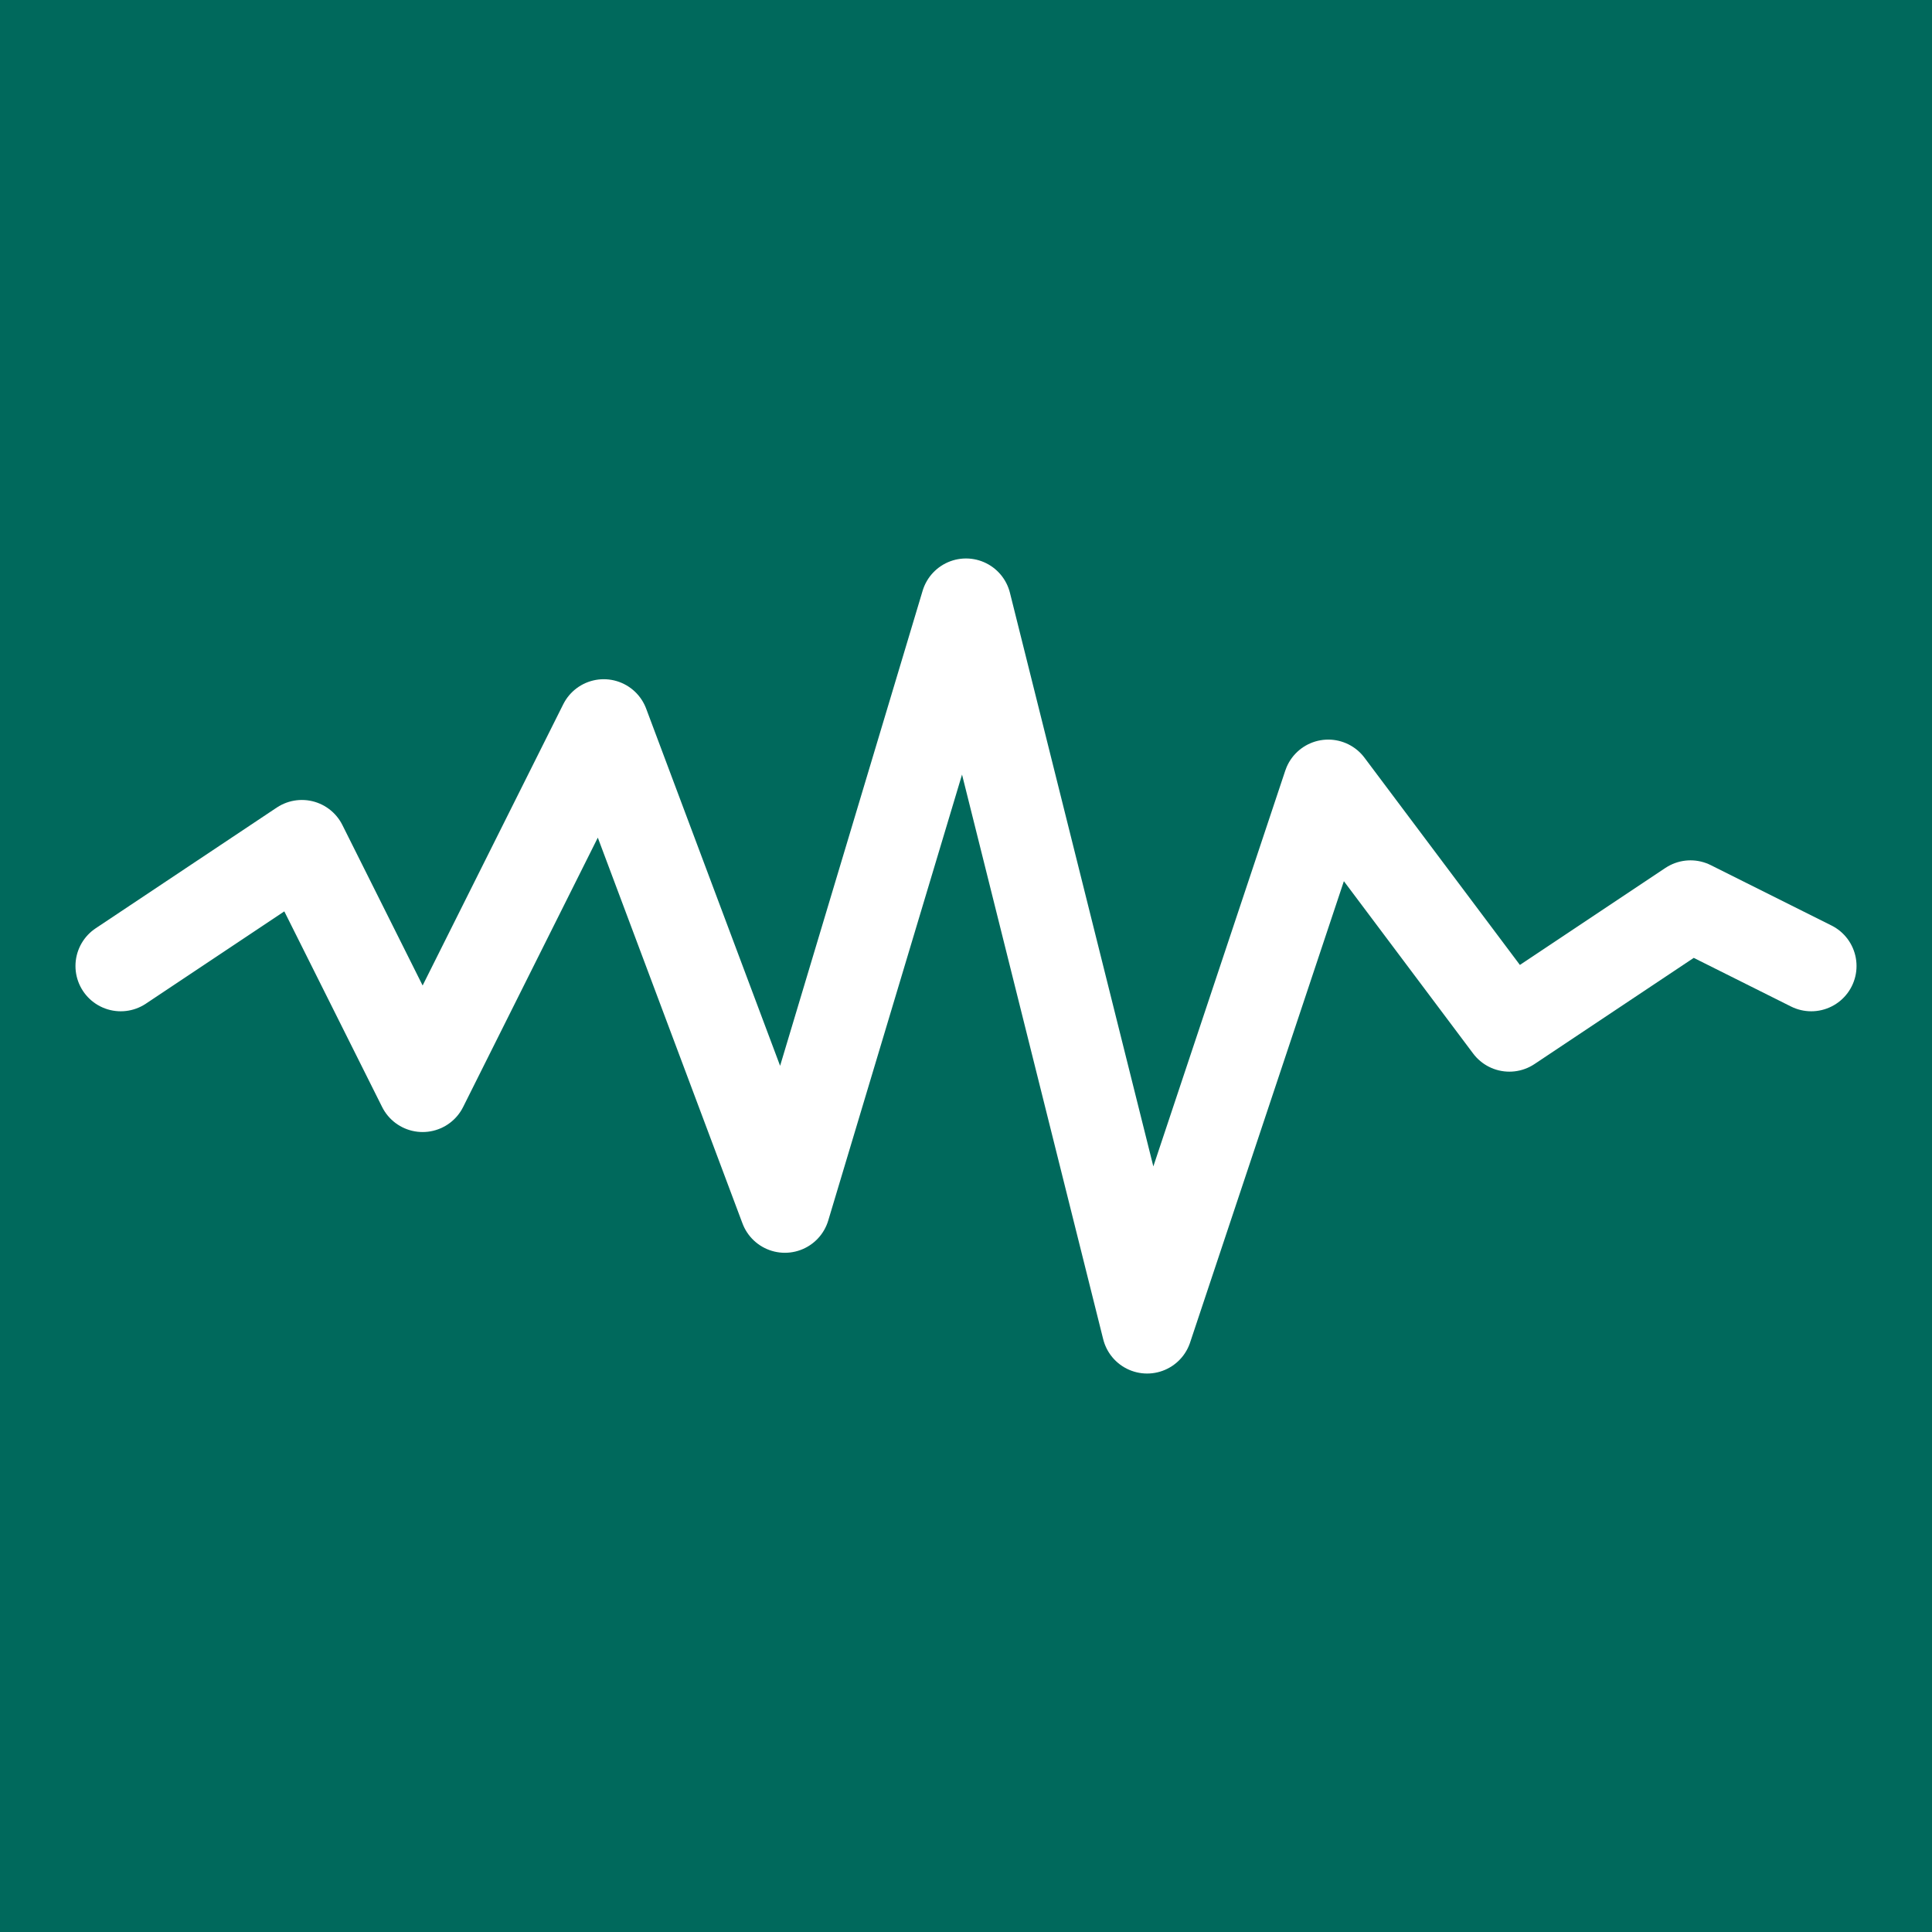 <?xml version="1.0" encoding="UTF-8"?>
<svg xmlns="http://www.w3.org/2000/svg" viewBox="0 0 64 64">
  <rect width="64" height="64" fill="#00695c"/>
  <polyline
    fill="none"
    stroke="#ffffff"
    stroke-width="3"
    stroke-linecap="round"
    stroke-linejoin="round"
    points="4,32 10,28 14,36 20,24 26,40 32,20 38,44 44,26 50,34 56,30 60,32"
  />
</svg>

